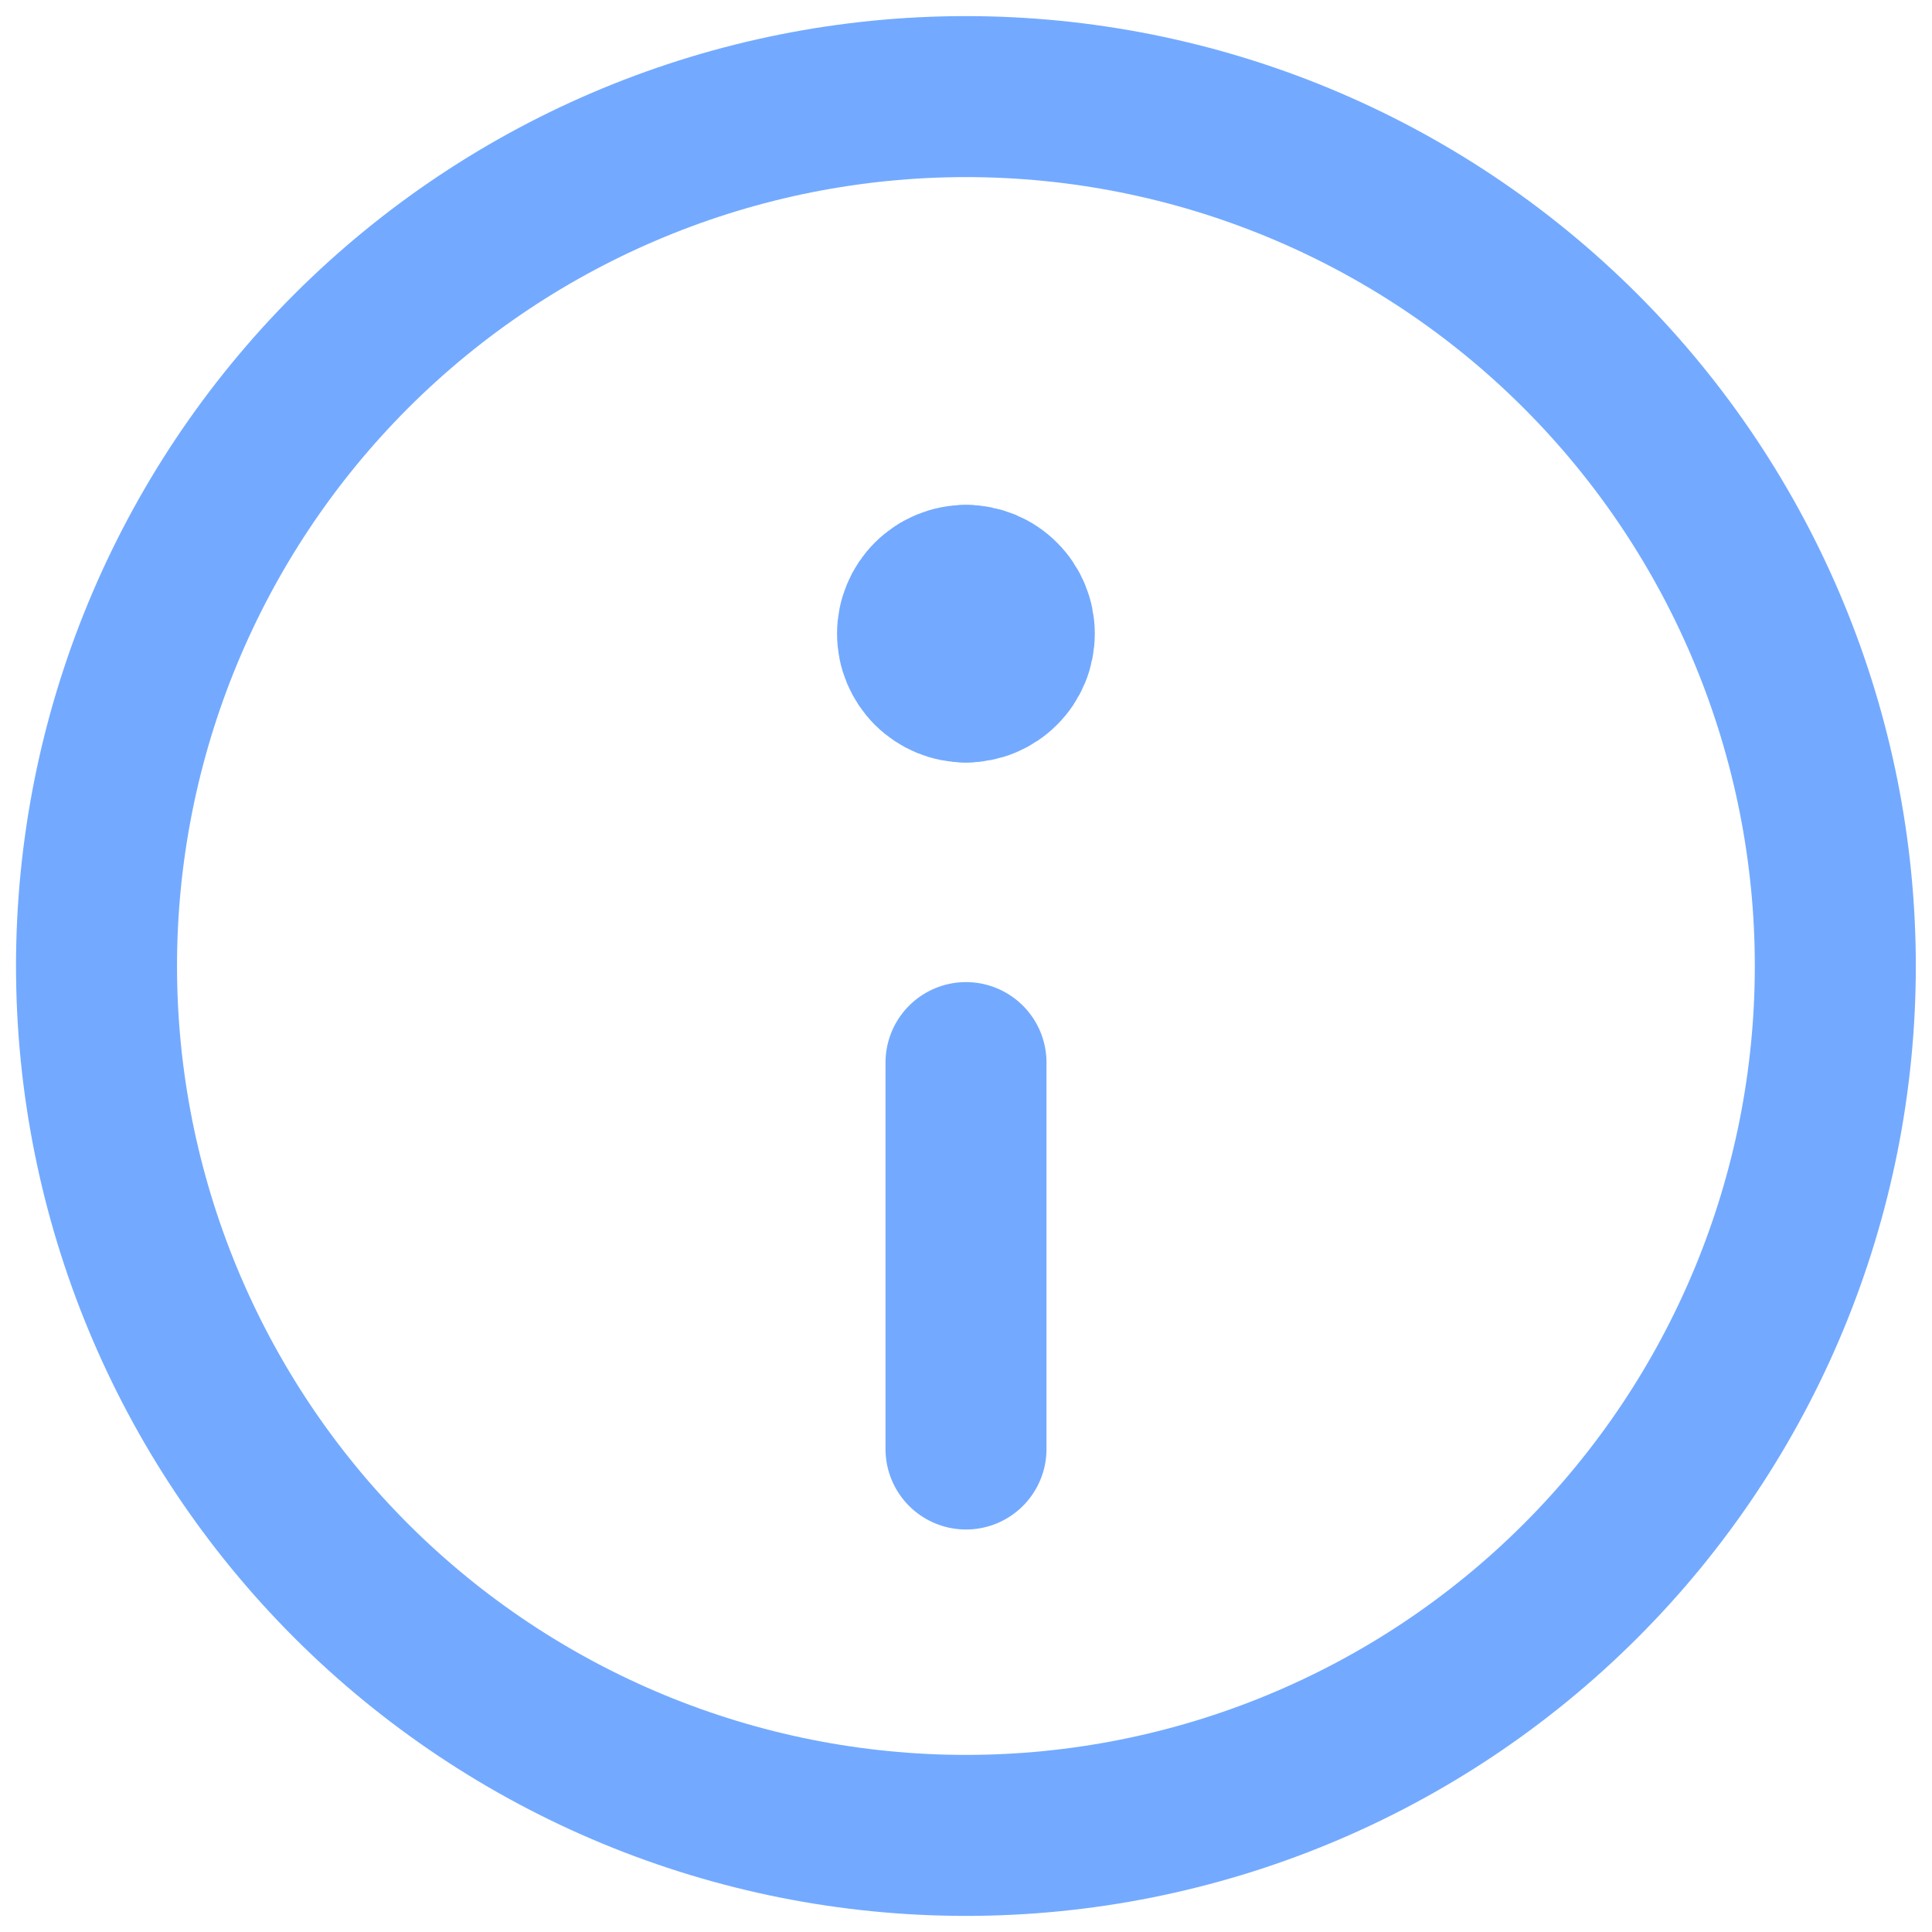 <svg width="24" height="24" viewBox="0 0 24 24" fill="none" xmlns="http://www.w3.org/2000/svg">
<g clip-path="url(#clip0_303_26865)">
<path d="M11.999 22.8C14.864 22.8 17.611 21.662 19.636 19.637C21.661 17.612 22.799 14.864 22.799 12C22.799 9.136 21.661 6.389 19.636 4.363C17.611 2.338 14.864 1.2 11.999 1.2C9.135 1.2 6.388 2.338 4.362 4.363C2.337 6.389 1.199 9.136 1.199 12C1.199 14.864 2.337 17.612 4.362 19.637C6.388 21.662 9.135 22.8 11.999 22.8Z" stroke="#73AAFF" stroke-width="2" stroke-linecap="round" stroke-linejoin="round"/>
<path d="M12 18V13.2" stroke="#73AAFF" stroke-width="2" stroke-linecap="round" stroke-linejoin="round"/>
<path d="M11.998 8.472C11.839 8.472 11.687 8.409 11.574 8.296C11.462 8.184 11.398 8.031 11.398 7.872C11.398 7.713 11.462 7.56 11.574 7.448C11.687 7.335 11.839 7.272 11.998 7.272" stroke="#73AAFF" stroke-width="2" stroke-linecap="round" stroke-linejoin="round"/>
<path d="M12 8.472C12.159 8.472 12.312 8.409 12.424 8.296C12.537 8.184 12.6 8.031 12.6 7.872C12.6 7.713 12.537 7.56 12.424 7.448C12.312 7.335 12.159 7.272 12 7.272" stroke="#73AAFF" stroke-width="2" stroke-linecap="round" stroke-linejoin="round"/>
</g>
<defs>
<clipPath id="clip0_303_26865">
<rect width="24" height="24" fill="white"/>
</clipPath>
</defs>
</svg>
